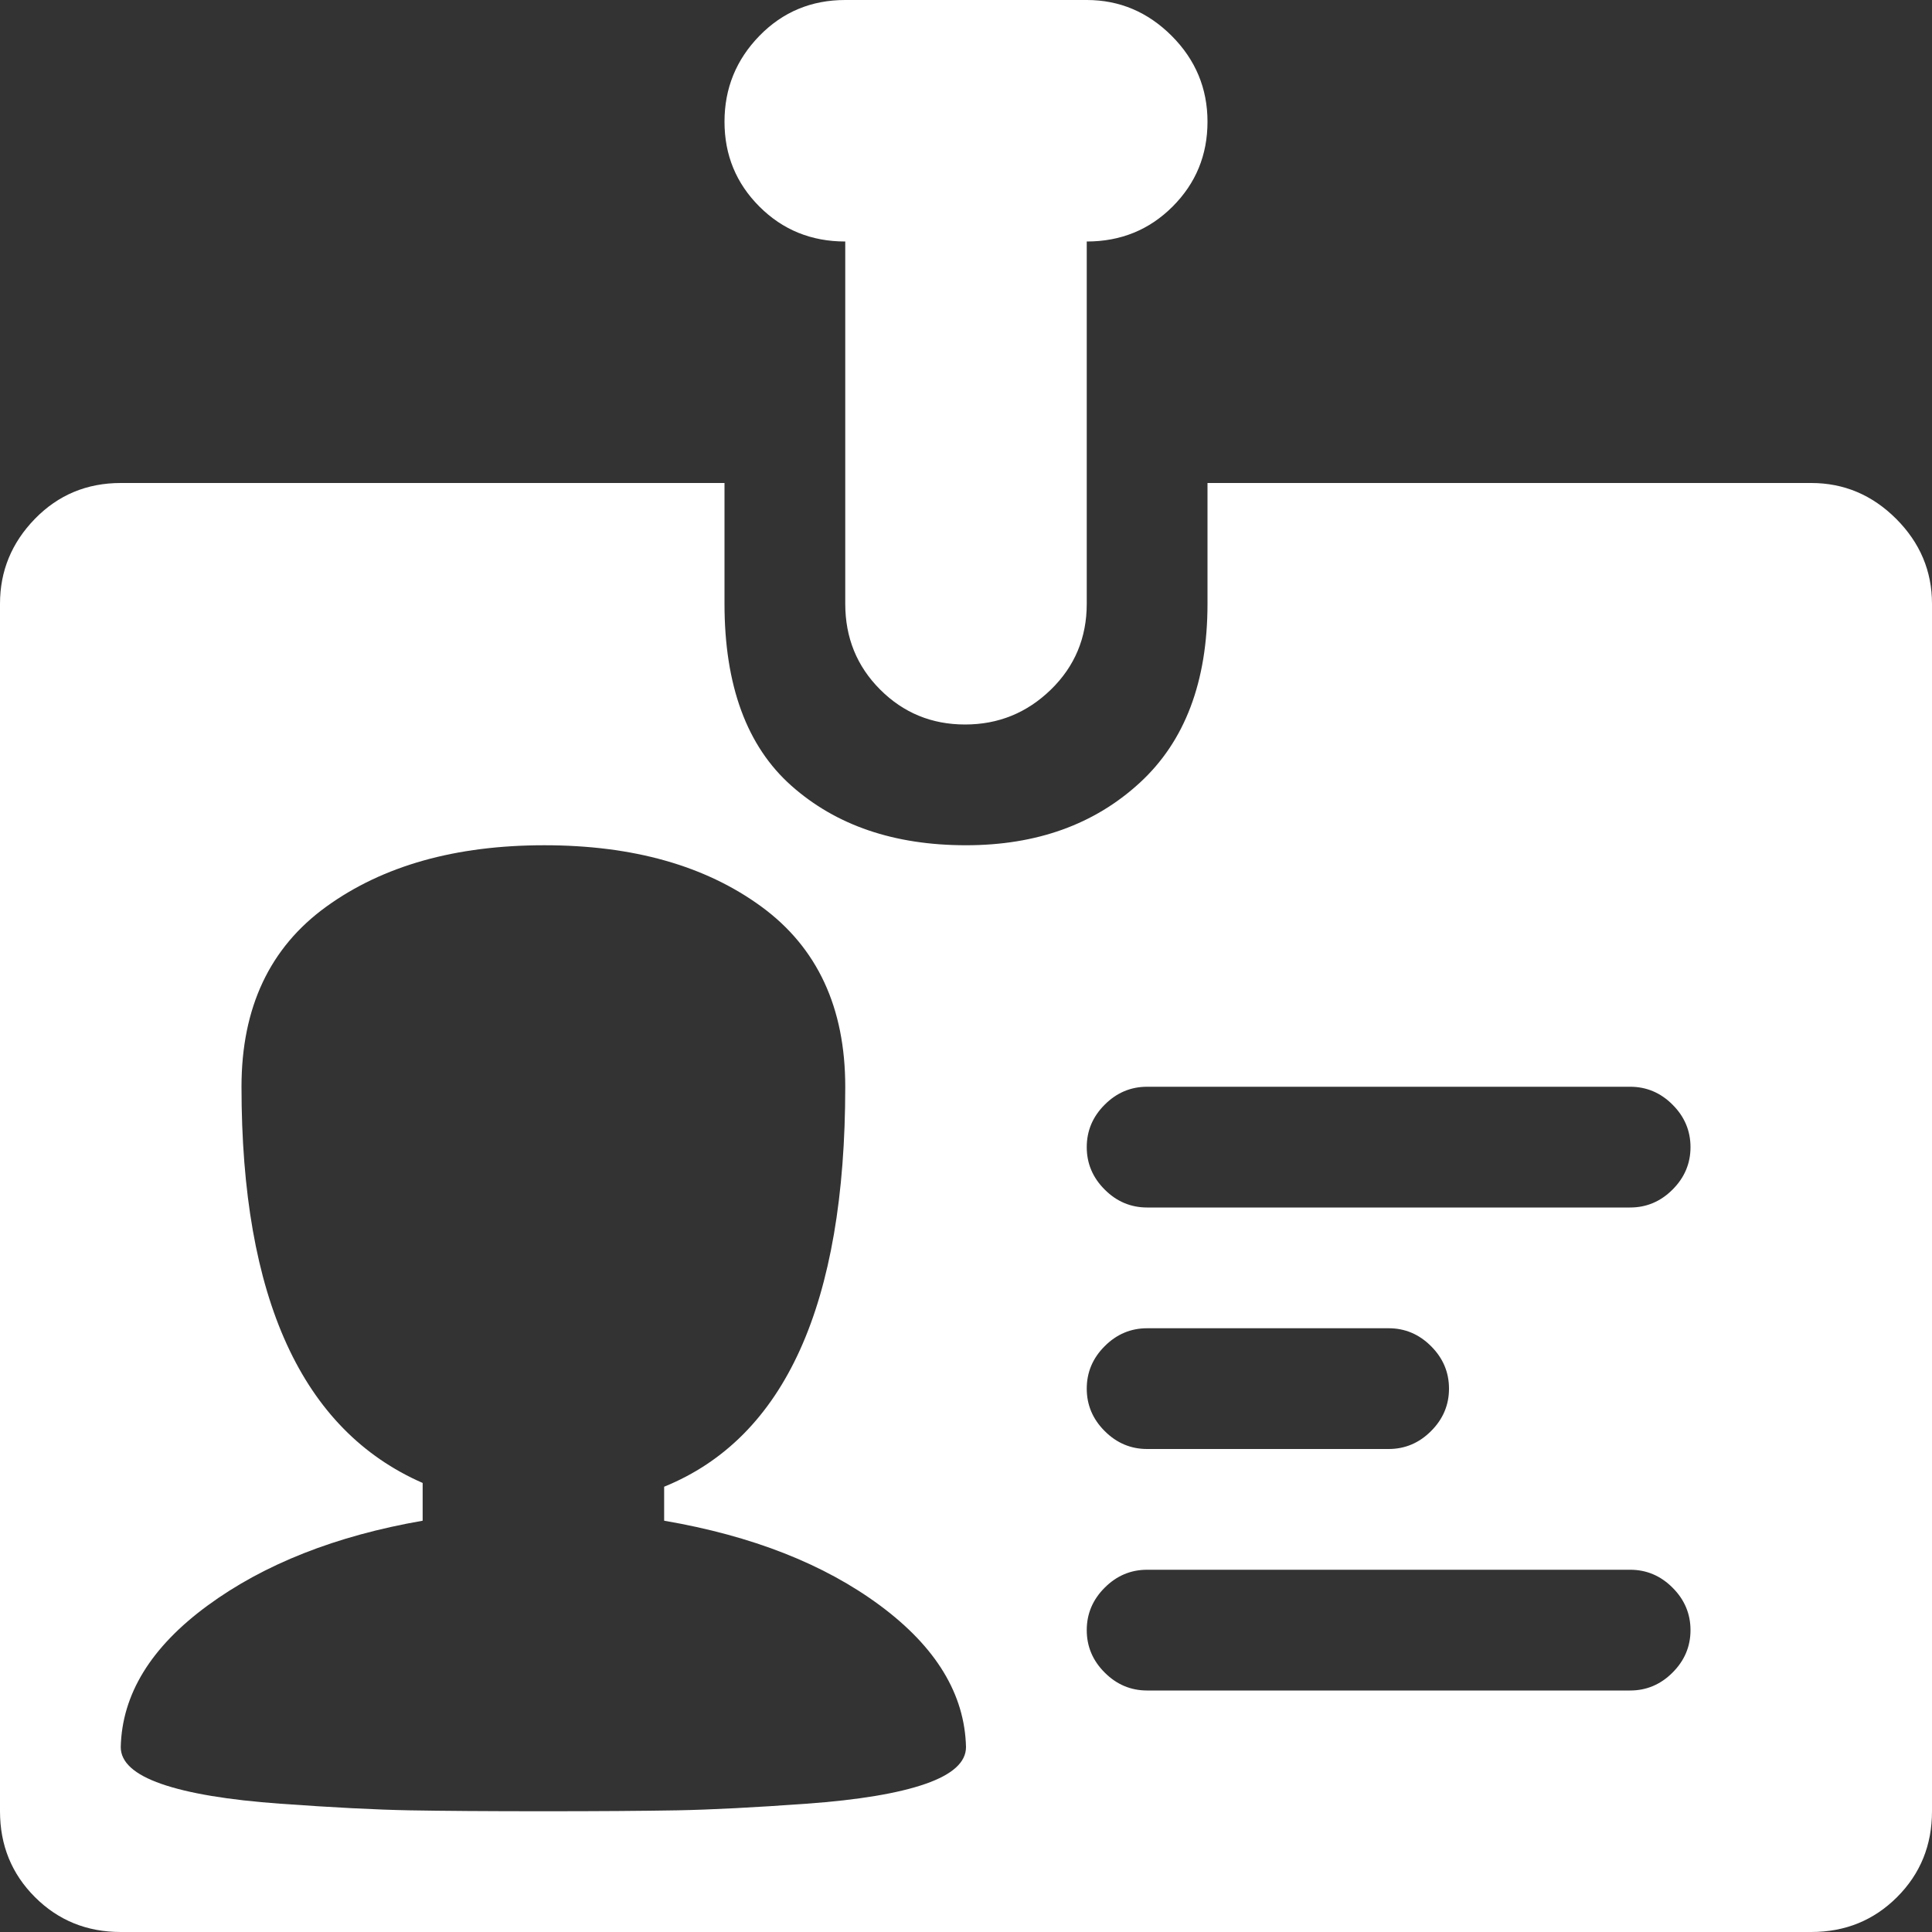 <svg width="42" height="42" viewBox="0 0 42 42" fill="none" xmlns="http://www.w3.org/2000/svg">
<rect x="0" y="0" width="42" height="42" fill="#333333" stroke="none"/>
<path d="M39.375 42H2.625C1.887 42 1.265 41.747 0.759 41.241C0.253 40.735 0 40.113 0 39.375V13.125C0 12.414 0.253 11.799 0.759 11.279C1.265 10.76 1.887 10.5 2.625 10.5H15.75V13.125C15.75 14.902 16.235 16.222 17.206 17.083C18.177 17.944 19.441 18.375 21 18.375C22.531 18.375 23.789 17.924 24.773 17.021C25.758 16.119 26.25 14.82 26.25 13.125V10.5H39.375C40.086 10.5 40.701 10.76 41.221 11.279C41.74 11.799 42 12.414 42 13.125V39.375C42 40.113 41.747 40.735 41.241 41.241C40.735 41.747 40.113 42 39.375 42ZM14.438 33.059V32.32C17.062 31.254 18.375 28.355 18.375 23.625C18.375 21.902 17.767 20.597 16.55 19.708C15.333 18.819 13.761 18.375 11.833 18.375C9.905 18.375 8.326 18.819 7.096 19.708C5.865 20.597 5.25 21.902 5.25 23.625C5.25 28.219 6.562 31.09 9.188 32.238V33.059C7.301 33.387 5.742 34.002 4.512 34.904C3.281 35.807 2.652 36.832 2.625 37.98C2.625 38.309 2.919 38.575 3.507 38.78C4.095 38.985 4.956 39.129 6.091 39.211C7.226 39.293 8.162 39.341 8.9 39.355C9.639 39.368 10.609 39.375 11.812 39.375C13.016 39.375 13.986 39.368 14.725 39.355C15.463 39.341 16.399 39.293 17.534 39.211C18.669 39.129 19.53 38.985 20.118 38.78C20.706 38.575 21 38.309 21 37.98C20.973 36.832 20.351 35.807 19.134 34.904C17.917 34.002 16.352 33.387 14.438 33.059ZM35.438 23.625H24.938C24.582 23.625 24.274 23.755 24.015 24.015C23.755 24.274 23.625 24.582 23.625 24.938C23.625 25.293 23.755 25.601 24.015 25.86C24.274 26.12 24.582 26.25 24.938 26.25H35.438C35.793 26.25 36.101 26.12 36.36 25.86C36.62 25.601 36.75 25.293 36.75 24.938C36.75 24.582 36.62 24.274 36.36 24.015C36.101 23.755 35.793 23.625 35.438 23.625ZM23.625 30.188C23.625 30.543 23.755 30.851 24.015 31.11C24.274 31.37 24.582 31.5 24.938 31.5H30.188C30.543 31.5 30.851 31.37 31.11 31.11C31.37 30.851 31.5 30.543 31.5 30.188C31.5 29.832 31.37 29.524 31.11 29.265C30.851 29.005 30.543 28.875 30.188 28.875H24.938C24.582 28.875 24.274 29.005 24.015 29.265C23.755 29.524 23.625 29.832 23.625 30.188ZM35.438 34.125H24.938C24.582 34.125 24.274 34.255 24.015 34.515C23.755 34.774 23.625 35.082 23.625 35.438C23.625 35.793 23.755 36.101 24.015 36.36C24.274 36.62 24.582 36.75 24.938 36.75H35.438C35.793 36.75 36.101 36.62 36.36 36.36C36.62 36.101 36.75 35.793 36.75 35.438C36.75 35.082 36.62 34.774 36.36 34.515C36.101 34.255 35.793 34.125 35.438 34.125ZM23.625 5.25V13.125C23.625 13.863 23.365 14.485 22.846 14.991C22.326 15.497 21.704 15.75 20.98 15.75C20.255 15.75 19.64 15.497 19.134 14.991C18.628 14.485 18.375 13.863 18.375 13.125V5.25C17.637 5.25 17.015 4.997 16.509 4.491C16.003 3.985 15.75 3.37 15.75 2.646C15.75 1.921 16.003 1.299 16.509 0.779C17.015 0.26 17.637 0 18.375 0H23.625C24.336 0 24.951 0.26 25.471 0.779C25.99 1.299 26.25 1.921 26.25 2.646C26.25 3.37 25.997 3.985 25.491 4.491C24.985 4.997 24.363 5.25 23.625 5.25Z" fill="white"/>
</svg>
